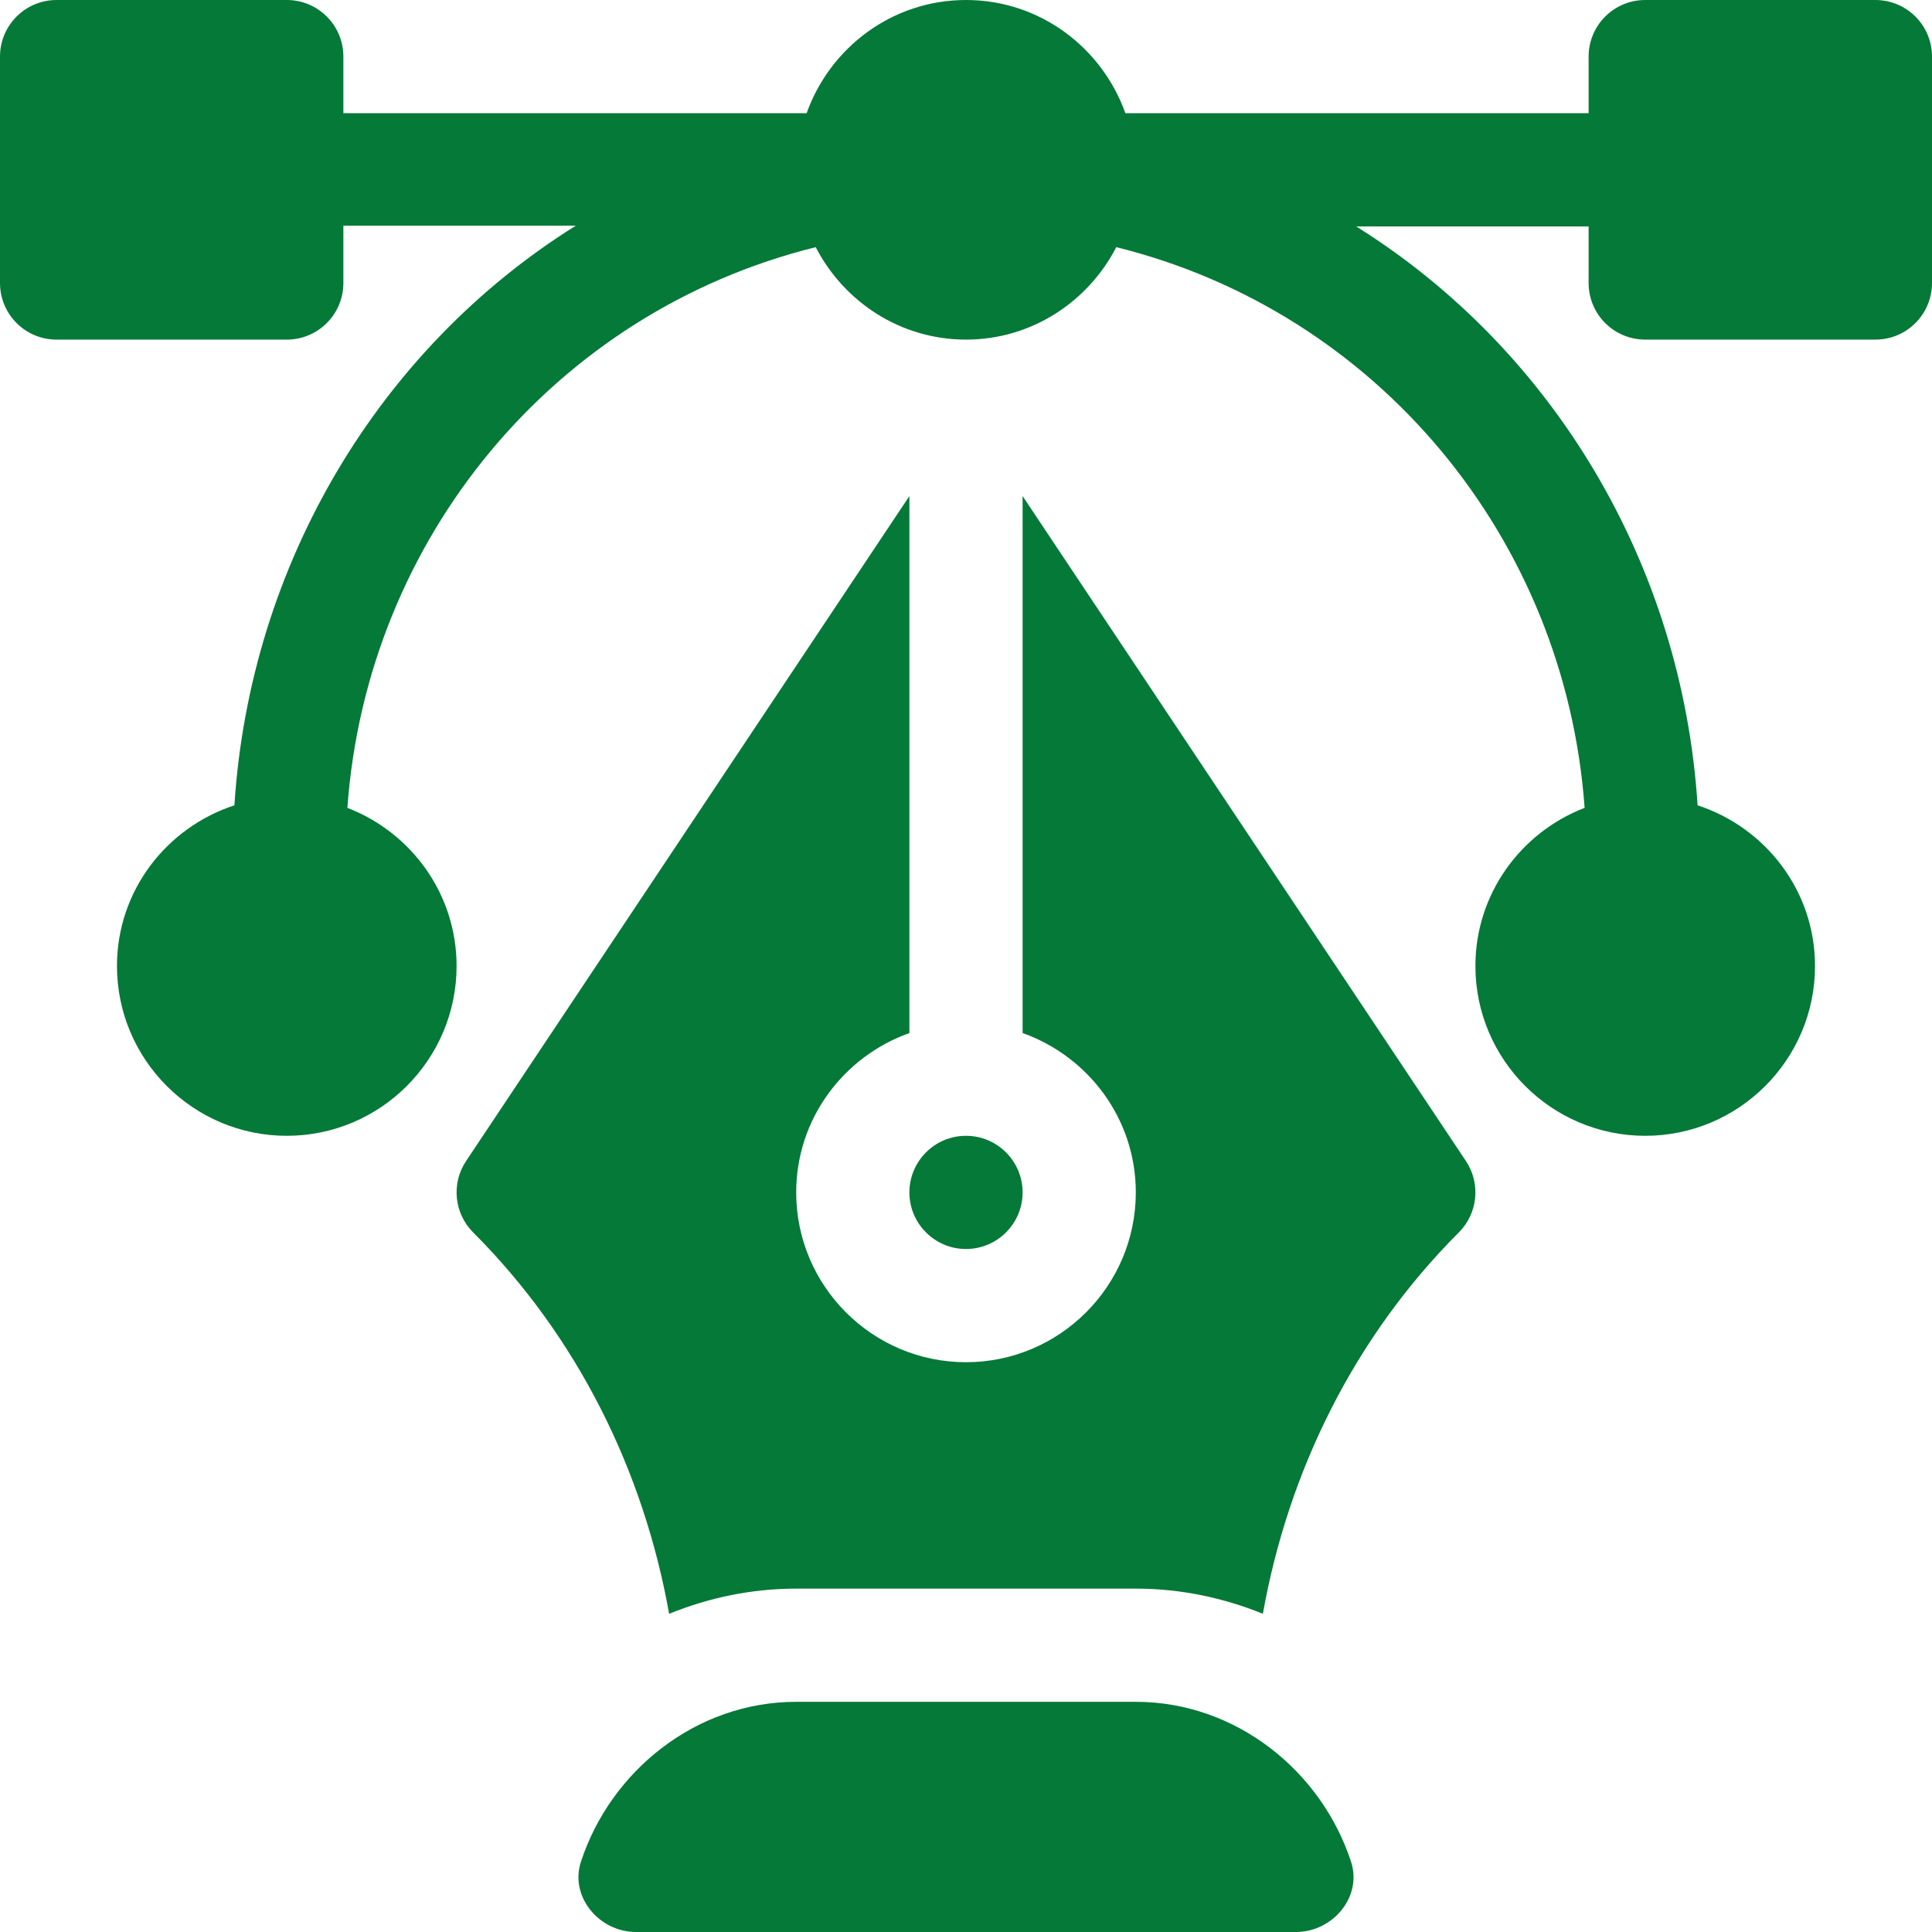<svg width="512" height="512" viewBox="0 0 512 512" fill="none" xmlns="http://www.w3.org/2000/svg">
<path d="M497 0H436C427.709 0 421 6.709 421 15V30H298.237C292.024 12.578 275.53 0 256 0C236.47 0 219.976 12.578 213.763 30H91V15C91 6.709 84.291 0 76 0H15C6.709 0 0 6.709 0 15V75C0 83.291 6.709 90 15 90H76C84.291 90 91 83.291 91 75V59.8H152.604C100.547 92.321 66.222 149.44 62.119 213.415C44.121 219.306 31 236.06 31 256C31 280.814 51.186 301 76 301C100.814 301 121 280.814 121 256C121 236.86 108.939 220.587 92.06 214.093C97.178 142.768 146.946 82.652 216.173 65.5C223.66 79.977 238.607 90 256 90C273.393 90 288.34 79.977 295.827 65.5C365.054 82.651 414.822 142.767 419.94 214.092C403.061 220.587 391 236.86 391 256C391 280.814 411.186 301 436 301C460.814 301 481 280.814 481 256C481 236.06 467.879 219.306 449.881 213.415C445.778 149.44 411.453 92.521 359.396 60H421V75C421 83.291 427.709 90 436 90H497C505.291 90 512 83.291 512 75V15C512 6.709 505.291 0 497 0Z" fill="#057938"/>
<path d="M358.049 493.395C350.203 469.386 327.599 451 300.999 451H210.999C184.399 451 161.795 469.386 153.949 493.395C150.924 502.652 158.799 512 168.539 512H343.459C353.198 512 361.074 502.652 358.049 493.395Z" fill="#057938"/>
<path d="M388.48 307.682L271 131.461V273.765C288.422 279.978 301 296.472 301 316.002C301 340.816 280.814 361.002 256 361.002C231.186 361.002 211 340.816 211 316.002C211 296.472 223.578 279.978 241 273.765V131.461L123.52 307.682C119.55 313.629 120.341 321.554 125.395 326.608C152.932 354.145 170.534 389.62 177.327 427.673C187.747 423.446 199.08 421.002 211 421.002H301C312.92 421.002 324.253 423.445 334.673 427.671C341.466 389.616 359.068 354.145 386.605 326.608C391.659 321.554 392.45 313.629 388.48 307.682Z" fill="#057938"/>
<path d="M256 301C247.724 301 241 307.724 241 316C241 324.276 247.724 331 256 331C264.276 331 271 324.276 271 316C271 307.724 264.276 301 256 301Z" fill="#057938"/>
</svg>
